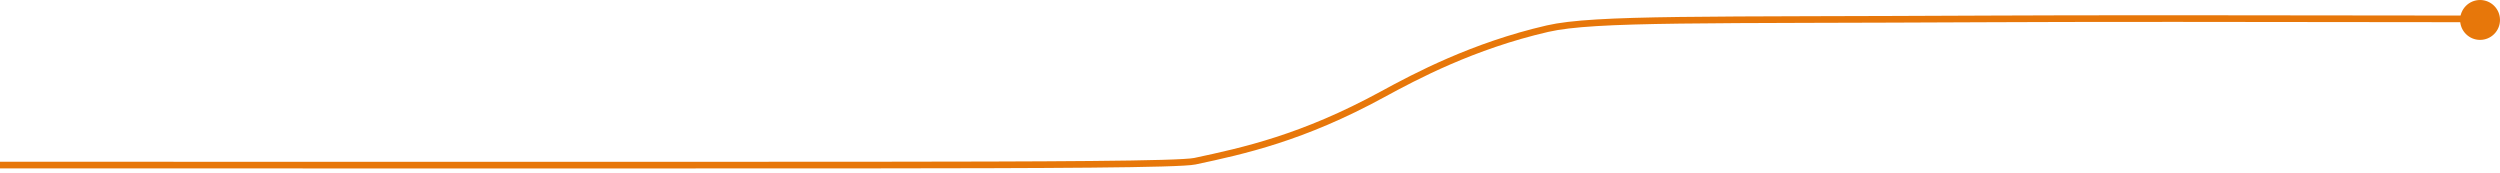 <?xml version="1.0" encoding="UTF-8"?>
<svg width="376px" height="26px" viewBox="0 0 376 26" version="1.1" xmlns="http://www.w3.org/2000/svg" xmlns:xlink="http://www.w3.org/1999/xlink">
    <!-- Generator: Sketch 52.2 (67145) - http://www.bohemiancoding.com/sketch -->
    <title>Group 2</title>
    <desc>Created with Sketch.</desc>
    <g id="Page-1" stroke="none" stroke-width="1" fill="none" fill-rule="evenodd">
        <g id="Group-2" transform="translate(0, -1)" stroke="#E7770A">
            <path d="M0,25.826 C67.584,25.842 111.036,25.842 130.353,25.826 C156.835,25.803 177.382,25.743 179.715,25.245 C187.043,23.681 195.888,21.754 207.957,15.174 C212.872,12.495 221.529,7.894 232.744,5.31 C239.803,3.685 256.654,4.066 299.315,3.842 C311.731,3.776 336.292,3.776 373,3.842" id="Path-3"></path>
            <circle id="Oval" stroke-width="0.6" fill="#E7770A" cx="373" cy="4" r="2.7"></circle>
        </g>
    </g>
</svg>